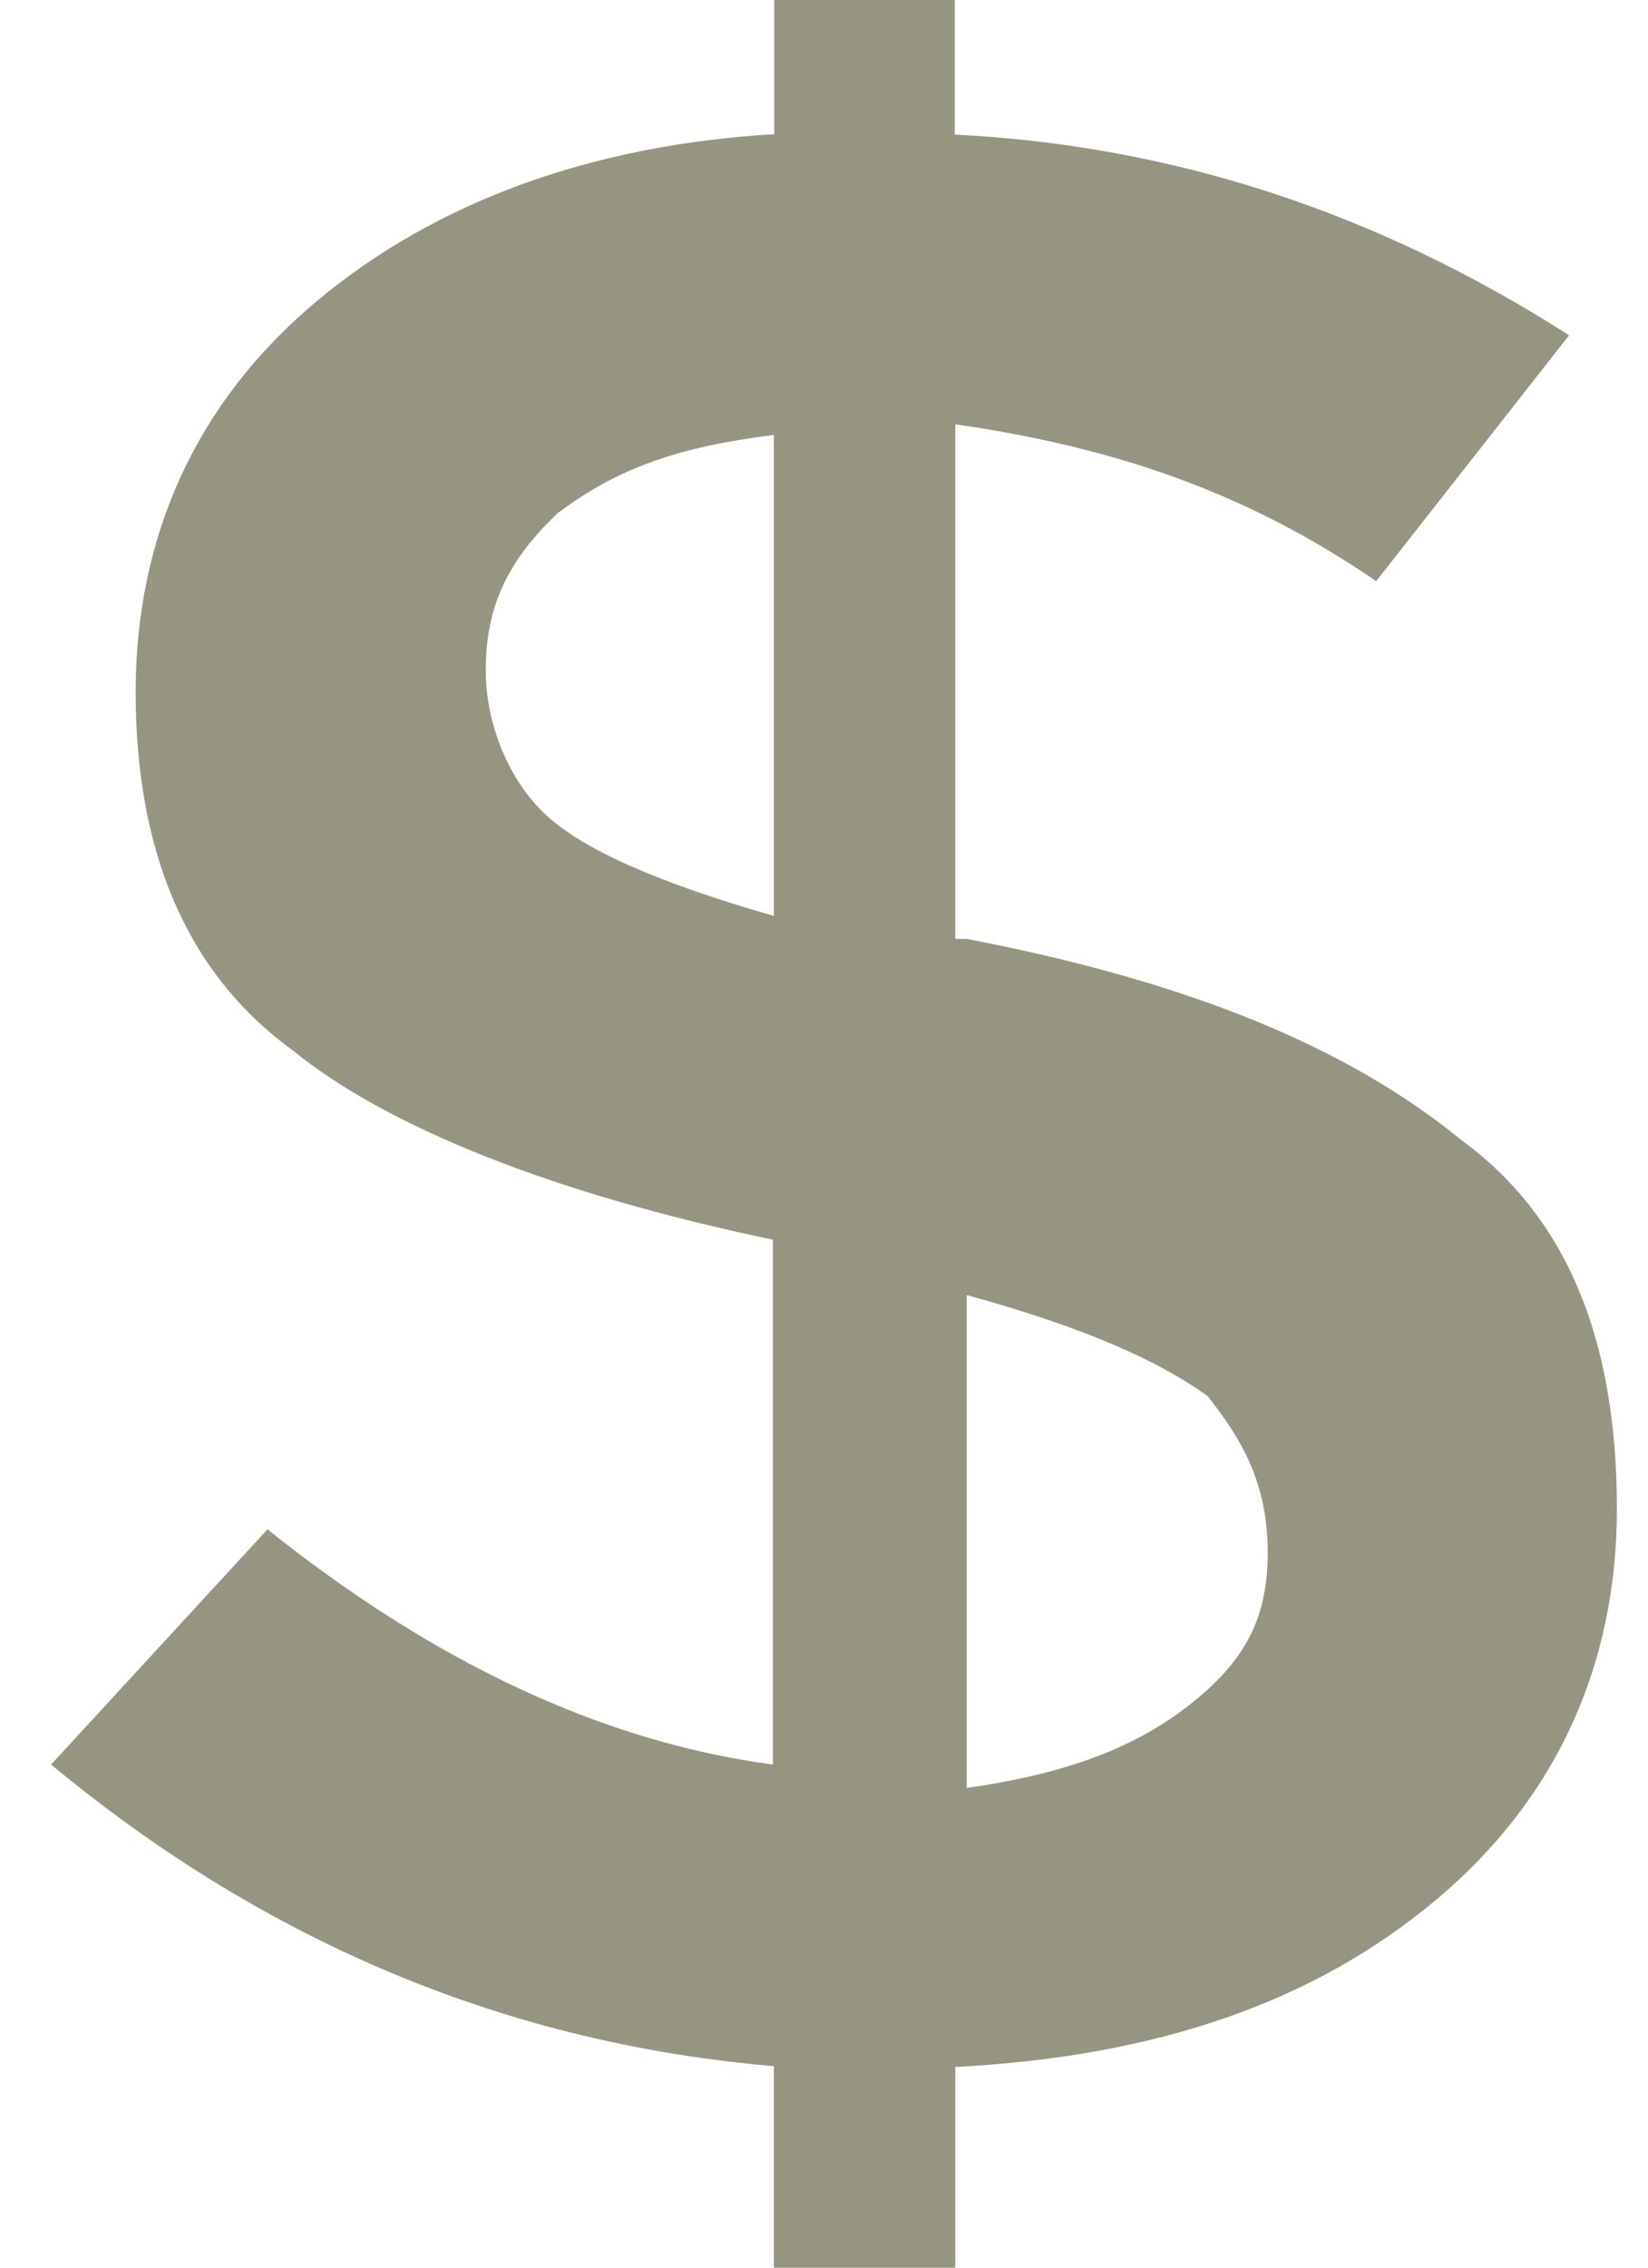 <svg width="16" height="22" viewBox="0 0 16 22" fill="none" xmlns="http://www.w3.org/2000/svg">
<path d="M9.275 22V20.053C11.264 19.95 12.777 19.409 13.945 18.429C15.114 17.45 15.698 16.148 15.698 14.639C15.698 13.015 15.226 11.816 14.182 11.056C13.125 10.192 11.612 9.535 9.386 9.109H9.275V4.116C10.791 4.336 12.081 4.761 13.361 5.638L15.234 3.253C13.361 2.054 11.371 1.409 9.27 1.306V0H7.517V1.302C5.764 1.405 4.239 1.946 3.07 2.926C1.901 3.906 1.317 5.208 1.317 6.716C1.317 8.224 1.789 9.423 2.834 10.184C3.766 10.944 5.403 11.589 7.504 12.027V17.119C5.863 16.9 4.226 16.139 2.597 14.837L0.496 17.119C2.597 18.859 4.943 19.826 7.513 20.045V22H9.275ZM9.386 12.564C10.555 12.886 11.26 13.209 11.724 13.544C12.072 13.982 12.308 14.407 12.308 15.065C12.308 15.722 12.072 16.148 11.488 16.586C10.903 17.024 10.194 17.23 9.386 17.346V12.564ZM5.3 7.906C4.952 7.584 4.716 7.043 4.716 6.501C4.716 5.857 4.952 5.418 5.412 4.98C5.996 4.542 6.58 4.336 7.513 4.22V8.886C6.344 8.551 5.648 8.229 5.3 7.906Z" fill="#959581"/>
</svg>
